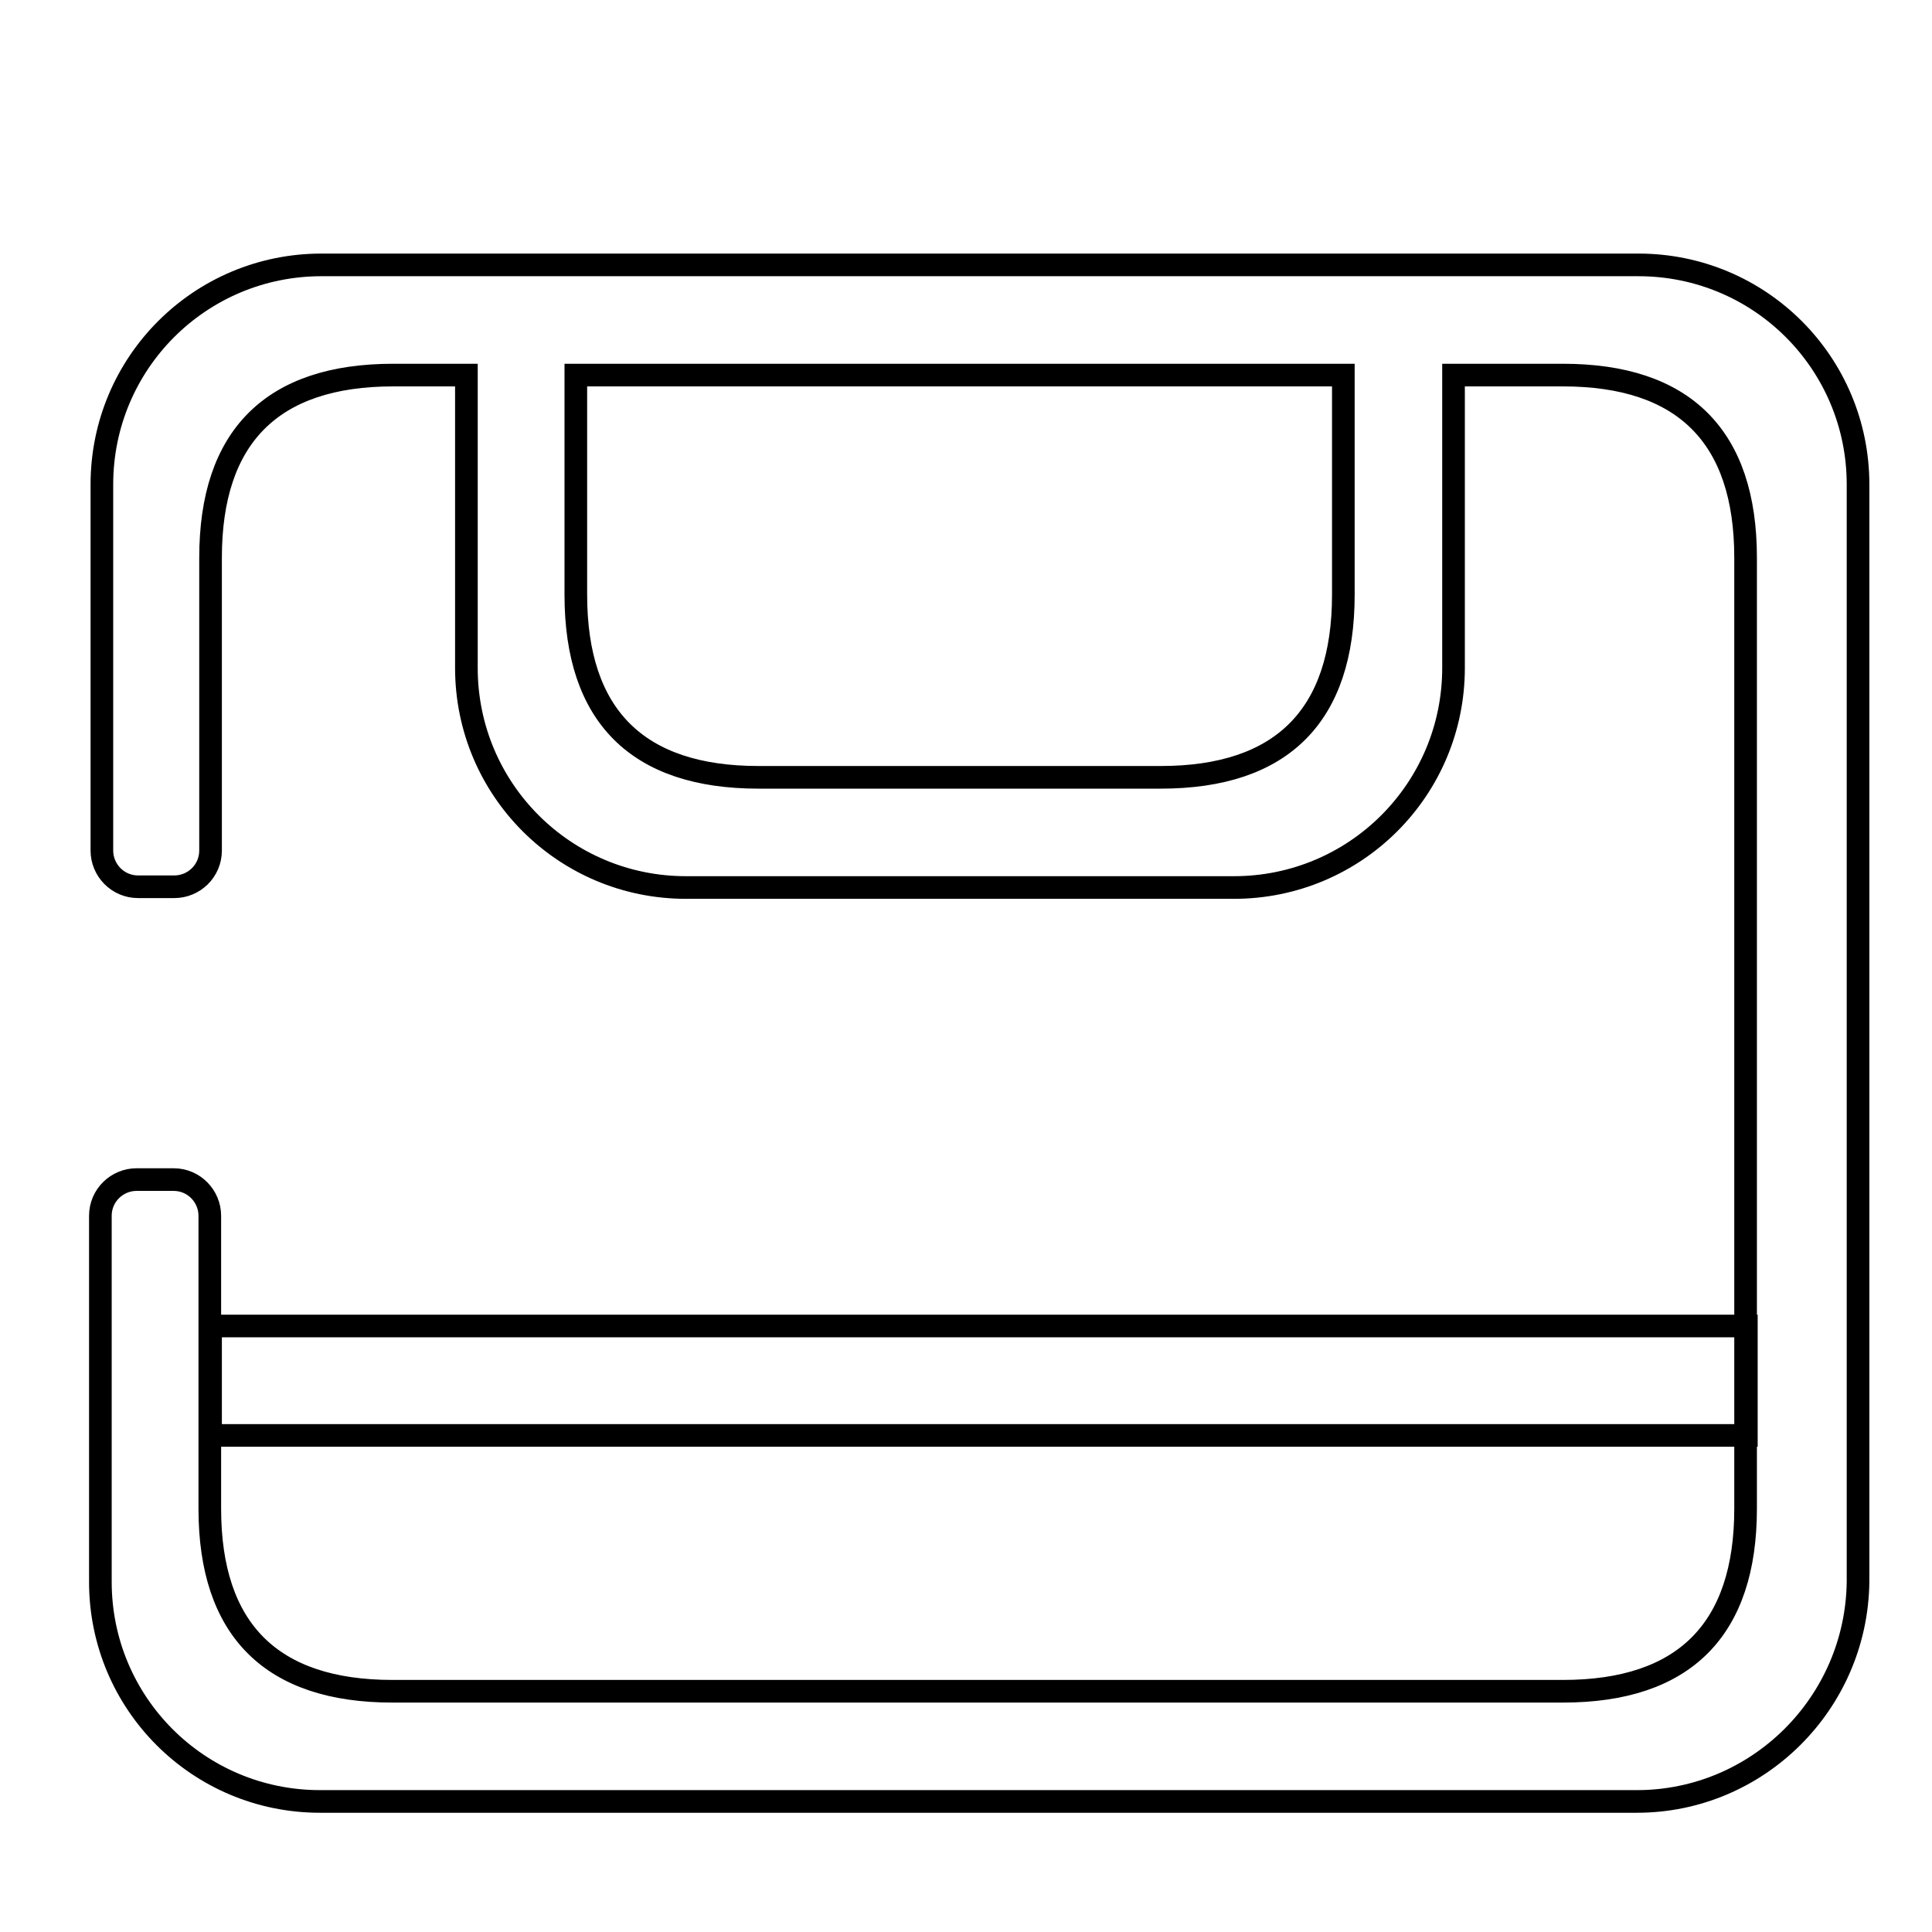 <?xml version="1.0" encoding="utf-8"?>
<!-- Svg Vector Icons : http://www.onlinewebfonts.com/icon -->
<!DOCTYPE svg PUBLIC "-//W3C//DTD SVG 1.1//EN" "http://www.w3.org/Graphics/SVG/1.1/DTD/svg11.dtd">
<svg version="1.1" xmlns="http://www.w3.org/2000/svg" xmlns:xlink="http://www.w3.org/1999/xlink" x="0px" y="0px" viewBox="0 0 256 256" enable-background="new 0 0 256 256" xml:space="preserve">
<g><g><path stroke-width="3" fill-opacity="0" stroke="#000000"  d="M10,17.3L10,17.3L10,17.3z"/><path stroke-width="3" fill-opacity="0" stroke="#000000"  d="M216.9,238.7H42.4c-16.1,0-29.1-13-29.1-29.1v-48.5c0-2.7,2.2-4.8,4.8-4.8H23c2.7,0,4.8,2.2,4.8,4.8v38.8c0,16.1,8.2,24.2,24.2,24.2h155.1c16.1,0,24.2-8.2,24.2-24.2v-126c0-16.1-8.2-24.2-24.2-24.2h-14.5v38.8c0,16.1-13,29.1-29.1,29.1H90.9c-16.1,0-29.1-13-29.1-29.1V49.7h-9.7c-16.1,0-24.2,8.2-24.2,24.2v38.8c0,2.7-2.2,4.8-4.8,4.8h-4.8c-2.7,0-4.8-2.2-4.8-4.8V64.2c0-16.1,13-29.1,29.1-29.1h174.5c16.1,0,29.1,13,29.1,29.1v145.4C246,225.7,232.9,238.7,216.9,238.7L216.9,238.7z M76.3,49.7v29.1c0,16.1,8.2,24.2,24.2,24.2h53.3c16.1,0,24.2-8.2,24.2-24.2V49.7H76.3L76.3,49.7z M231.4,175.7v14.5H27.9v-14.5H231.4z"/></g></g>
</svg>